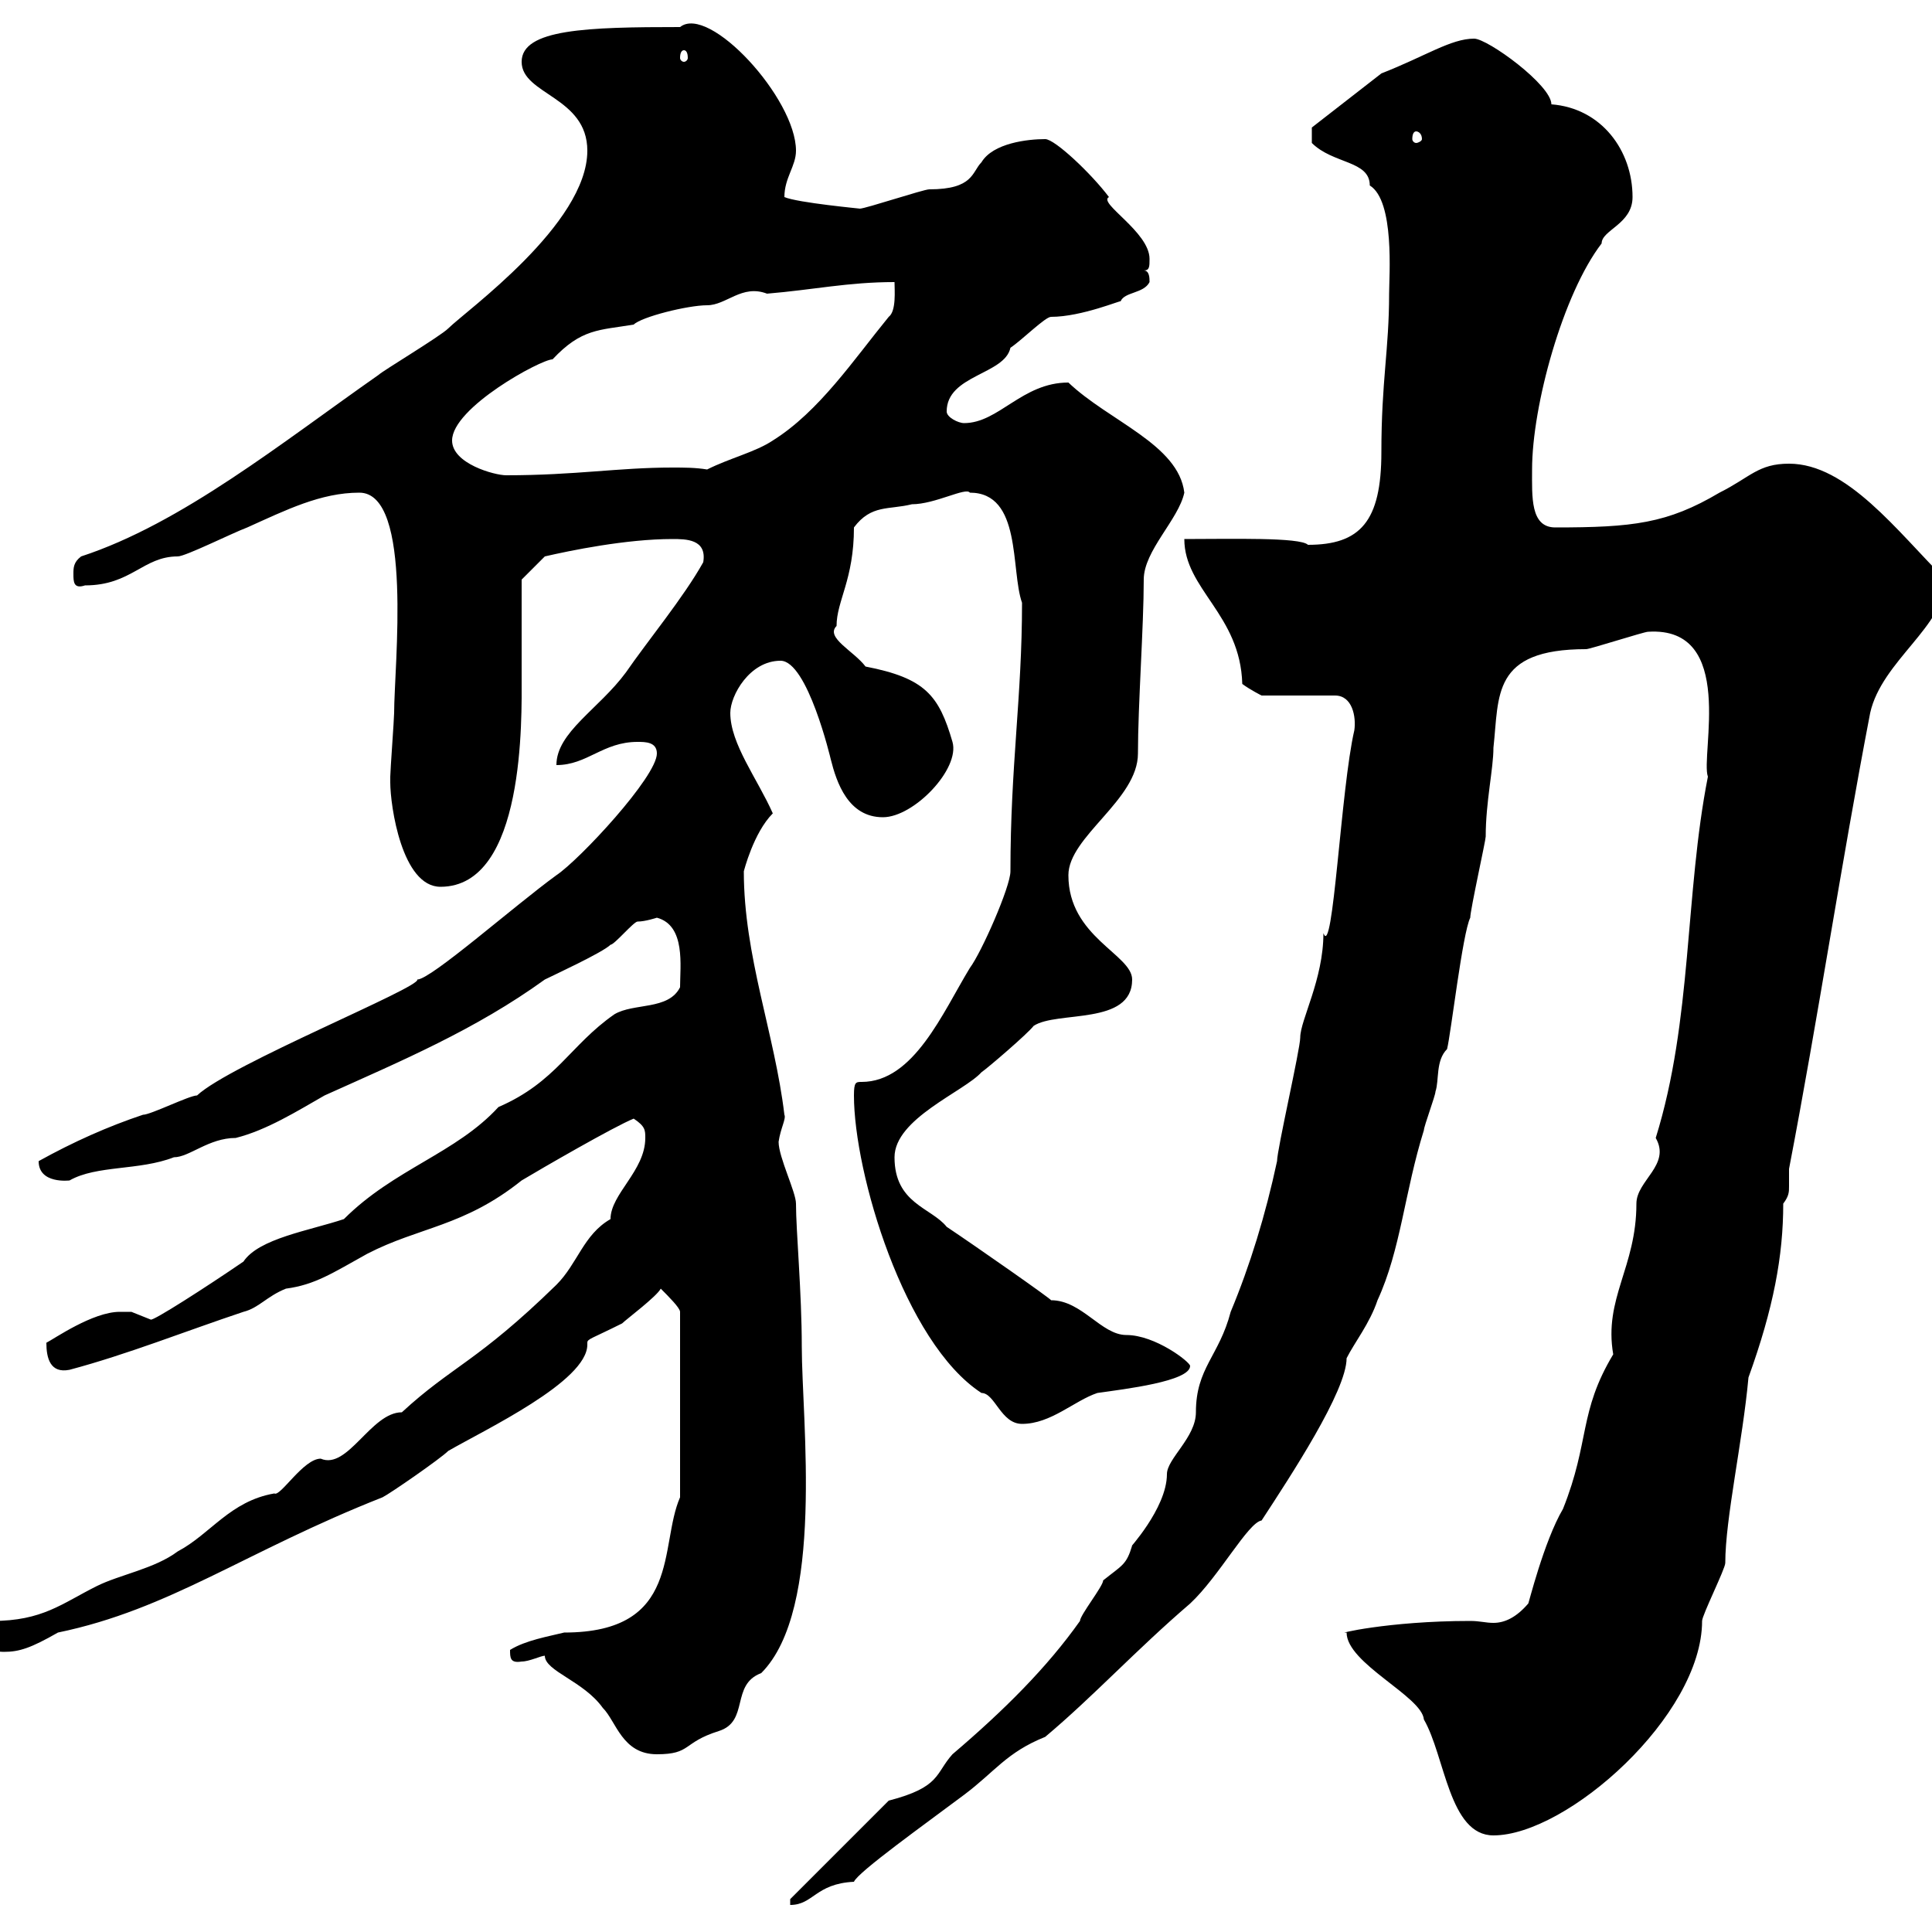 <svg xmlns="http://www.w3.org/2000/svg" xmlns:xlink="http://www.w3.org/1999/xlink" width="300" height="300"><path d="M122.70 294.90L122.70 295.80C126.30 295.80 126.60 292.50 132.60 292.20C133.20 290.70 143.70 283.20 149.70 278.70C154.50 275.10 156.30 272.10 162.30 269.70C169.80 263.40 176.40 256.20 184.80 249C189.30 244.80 193.80 236.40 195.90 236.10C200.40 229.20 209.10 216 209.10 210.90C210.30 208.50 212.70 205.50 213.90 201.90C217.50 194.10 218.10 185.10 221.10 175.50C221.10 174.90 222.90 170.10 222.90 169.50C223.50 167.70 222.90 164.70 224.70 162.90C225.30 160.50 227.10 144.90 228.30 142.50C228.30 141.30 230.70 130.50 230.70 129.90C230.70 124.50 231.90 119.40 231.90 116.10C232.80 108 231.60 100.80 246.30 100.80C246.90 100.80 255.30 98.10 255.90 98.10C269.70 97.20 264 117.30 265.20 120.60C261.60 138.90 262.80 158.40 257.10 176.70C259.50 180.90 254.10 183.30 254.10 186.90C254.10 196.80 249 201.60 250.50 210.30C245.10 219.30 246.90 223.80 242.70 234.30C239.70 239.40 237.30 249.30 237.30 249C235.50 251.10 233.70 252 231.90 252C230.70 252 229.80 251.70 228.30 251.70C215.40 251.70 207 253.80 209.10 253.50C209.10 258.30 220.80 263.40 221.10 267C224.40 272.70 225 285 231.90 285C243.30 285 264.30 266.40 264.30 251.70C264.30 250.80 267.90 243.60 267.90 242.70C267.90 235.80 270.60 223.80 271.50 213.90C275.40 203.10 276.90 195 276.90 186.90C277.80 185.70 277.80 185.10 277.80 184.20C277.80 183.60 277.80 182.40 277.80 181.50C282.30 158.10 285.90 134.10 290.40 110.70C292.20 102.60 302.10 97.20 302.10 90C294.60 82.50 286.80 72 277.80 72C273 72 271.80 74.10 267 76.50C258.90 81.30 253.50 81.90 241.50 81.90C237.60 81.90 237.90 77.10 237.90 72.90C237.90 63 242.70 45.60 248.70 37.80C248.70 35.70 253.50 34.80 253.50 30.60C253.50 23.40 248.70 16.80 240.90 16.20C240.90 13.20 231 6 228.90 6C225.30 6 221.40 8.70 214.50 11.40L203.70 19.80L203.70 22.20C207 25.50 212.70 24.90 212.70 28.80C216.60 31.20 215.70 42.90 215.70 45.60C215.70 54.30 214.50 59.10 214.50 70.20C214.50 81 211.20 84.60 203.10 84.60C201.90 83.40 191.10 83.70 183.90 83.70C183.90 91.50 192.60 95.40 192.90 106.20C194.10 107.10 195.90 108 195.90 108L207.30 108C210 108 210.60 111.30 210.30 113.40C208.20 122.40 207 149.10 205.50 144.90C205.50 152.10 201.90 158.40 201.90 161.10C201.90 162.90 198.30 178.50 198.30 180.30C196.50 188.70 194.10 196.50 191.10 203.70C189.30 210.60 185.70 212.40 185.70 219.30C185.70 223.20 181.20 226.50 181.20 228.90C181.20 234.30 174.90 240.90 175.80 240C174.90 243 174.30 243 171.30 245.40C171.30 246.30 167.70 250.80 167.70 251.70C162.60 258.90 156 265.50 147.90 272.40C145.20 275.40 146.10 277.50 138 279.60ZM84.60 257.10C84.60 259.50 90.60 261 93.60 265.20C95.70 267.30 96.60 272.40 102 272.40C107.40 272.40 105.90 270.60 111.60 268.80C116.40 267.30 113.40 261.60 118.20 259.80C128.10 249.90 124.50 220.50 124.50 209.10C124.50 200.70 123.60 191.10 123.60 186.90C123.60 185.10 120.90 179.70 120.90 177.30C121.20 175.20 122.10 173.70 121.80 173.10C120.30 160.50 115.50 148.50 115.50 135.30C115.50 135.30 117 129.30 120 126.30C117.60 120.90 113.40 115.50 113.40 110.70C113.40 108 116.40 102.60 121.20 102.60C125.40 102.60 129 117.90 129 117.90C129.90 121.50 131.70 126.90 137.10 126.90C141.90 126.90 149.10 119.40 147.90 115.20C145.80 108 143.70 105.30 134.40 103.50C132.60 101.10 128.10 99 129.90 97.20C129.90 93.30 132.60 90 132.60 81.90C135.30 78.30 138 79.20 141.60 78.30C145.20 78.30 150 75.60 150.60 76.50C158.70 76.50 156.90 88.50 158.70 93.60C158.70 108.30 156.90 118.80 156.90 135.30C156.90 137.70 152.40 147.90 150.60 150.30C146.40 157.20 141.90 168 133.80 168C132.90 168 132.60 168 132.60 170.10C132.60 182.10 140.40 208.50 152.40 216.30C154.50 216.30 155.40 221.10 158.70 221.10C163.20 221.10 166.80 217.50 170.40 216.30C174.60 215.70 184.80 214.50 184.80 212.10C184.80 211.50 179.40 207.30 174.90 207.30C171 207.30 168 201.90 163.20 201.90C163.50 201.90 151.50 193.50 147 190.50C144.60 187.50 138.90 186.90 138.90 179.70C138.90 173.70 149.70 169.50 152.40 166.50C153.30 165.90 159.60 160.50 160.50 159.30C164.10 156.90 175.80 159.30 175.80 152.10C175.80 148.20 165.90 145.50 165.90 135.90C165.90 129.90 176.70 124.20 176.70 117C176.70 109.50 177.60 97.20 177.60 90C177.60 85.50 183 80.70 183.90 76.50C183 69 172.20 65.40 165.90 59.40C158.70 59.40 155.10 65.70 149.70 65.70C148.80 65.70 147 64.80 147 63.90C147 58.20 156 58.20 156.90 54C158.70 52.80 162.30 49.20 163.20 49.20C168 49.20 174.30 46.50 174 46.80C174.60 45.30 177.60 45.60 178.50 43.80C178.50 43.20 178.50 42 177.60 42C178.50 42 178.50 41.40 178.50 40.20C178.50 36 170.40 31.50 172.20 30.60C169.50 27 163.80 21.60 162.30 21.60C159.60 21.60 154.20 22.20 152.40 25.20C150.90 26.70 151.20 29.40 144.30 29.40C143.40 29.40 134.40 32.40 133.50 32.40C133.80 32.40 123.90 31.50 121.80 30.60C121.80 27.60 123.60 25.80 123.60 23.40C123.60 15.30 110.10 0.60 105.60 4.20C91.20 4.20 81 4.50 81 9.60C81 14.70 91.20 15 91.20 23.40C91.20 34.80 72.30 48.30 69.60 51C68.40 52.20 59.40 57.60 58.80 58.20C43.80 68.70 28.20 81.30 12.60 86.40C11.40 87.30 11.40 88.20 11.40 89.10C11.40 90.30 11.40 91.50 13.20 90.90C20.40 90.90 22.20 86.40 27.60 86.40C28.80 86.40 36 82.80 38.40 81.90C44.40 79.20 49.80 76.50 55.80 76.50C64.20 76.50 61.20 103.50 61.20 110.70C61.20 111.60 60.60 119.70 60.60 120.60C60.60 120.60 60.60 121.50 60.60 121.50C60.60 125.10 62.40 137.70 68.40 137.70C81.60 137.70 81 111.30 81 105.30C81 102.60 81 92.70 81 90L84.60 86.40C88.50 85.50 97.20 83.70 104.40 83.70C106.50 83.70 109.80 83.70 109.20 87.30C106.20 92.70 100.50 99.60 97.20 104.40C93 110.10 86.40 113.70 86.40 118.80C91.20 118.80 93.60 115.20 99 115.20C100.20 115.20 102 115.20 102 117C102 120.60 90 133.50 86.40 135.90C79.80 140.70 66.90 152.10 64.80 152.10C65.40 153.30 35.70 165.30 30.60 170.10C29.40 170.10 23.40 173.10 22.20 173.10C16.80 174.90 11.40 177.30 6 180.30C6 183.90 10.80 183.30 10.80 183.30C15 180.90 21.60 181.80 27 179.70C29.40 179.70 32.40 176.70 36.60 176.70C41.40 175.50 46.20 172.50 50.40 170.10C62.40 164.70 73.80 159.90 84.60 152.10C85.80 151.50 93.60 147.90 94.80 146.70C95.40 146.70 98.40 143.10 99 143.10C100.20 143.10 102 142.50 102 142.50C106.50 143.70 105.60 150 105.60 153.30C103.80 156.90 98.40 155.70 95.40 157.50C88.50 162.30 86.40 168 77.40 171.90C70.80 179.10 61.20 181.50 53.40 189.30C48 191.10 40.20 192.30 37.80 195.90C32.10 199.80 23.70 205.20 23.40 204.90C23.40 204.90 20.40 203.70 20.40 203.70C19.80 203.70 19.50 203.70 18.60 203.70C14.40 203.70 8.40 207.90 7.20 208.50C7.20 210.90 7.80 213.30 10.80 212.70C19.80 210.30 28.80 206.70 37.80 203.70C40.20 203.10 41.40 201.30 44.40 200.10C48.90 199.50 51.60 197.70 57 194.70C65.10 190.50 72 190.50 81 183.30C84 181.50 95.40 174.90 98.40 173.70C100.20 174.90 100.20 175.50 100.20 176.70C100.20 181.80 94.80 185.40 94.80 189.30C90.60 191.70 89.70 196.20 86.40 199.50C74.10 211.50 70.20 212.10 62.40 219.30C57.60 219.30 54 228.30 49.80 226.50C47.10 226.50 43.50 232.50 42.60 231.90C35.70 233.10 32.70 238.20 27.60 240.90C24 243.60 18.60 244.50 15 246.30C9.60 249 6.60 251.70-1.20 251.70C-3 252.60-3.60 255.30-3.60 256.20C-1.80 256.20-0.30 256.50 0.60 256.50C3 256.50 4.80 255.90 9 253.50C26.40 249.90 38.10 240.90 59.40 232.50C60.60 231.90 68.40 226.50 69.60 225.30C75.30 222 91.20 214.50 91.20 208.80C91.20 208.80 91.20 208.50 91.20 208.50C91.20 207.90 91.80 207.90 96.60 205.50C97.20 204.90 102 201.30 102.60 200.10C103.80 201.30 105.60 203.10 105.60 203.70L105.60 232.50C102.30 240 105.90 253.50 87.60 253.50C85.20 254.10 81.60 254.70 79.20 256.20C79.20 257.40 79.20 258.30 81 258C82.20 258 84 257.10 84.60 257.10ZM70.20 68.40C70.20 63.30 84 55.80 85.80 55.80C90.30 51 93 51.30 98.40 50.40C99.60 49.20 106.80 47.40 109.80 47.40C112.80 47.40 115.20 44.10 119.10 45.60C126.30 45 131.70 43.80 138.90 43.80C138.90 45 139.20 48.30 138 49.20C132.60 55.80 127.20 63.90 120 68.40C117.30 70.20 113.40 71.10 109.80 72.90C108 72.60 106.20 72.60 104.40 72.60C96 72.60 89.40 73.80 78.60 73.80C76.80 73.80 70.20 72 70.20 68.40ZM219.90 20.40C220.20 20.40 220.80 20.70 220.80 21.60C220.80 21.90 220.20 22.20 219.90 22.20C219.60 22.20 219.30 21.90 219.30 21.60C219.30 20.70 219.60 20.40 219.90 20.40ZM106.20 7.80C106.50 7.80 106.80 8.10 106.80 9C106.80 9.30 106.50 9.60 106.20 9.60C105.90 9.60 105.60 9.30 105.60 9C105.60 8.10 105.90 7.80 106.20 7.80Z"/></svg>